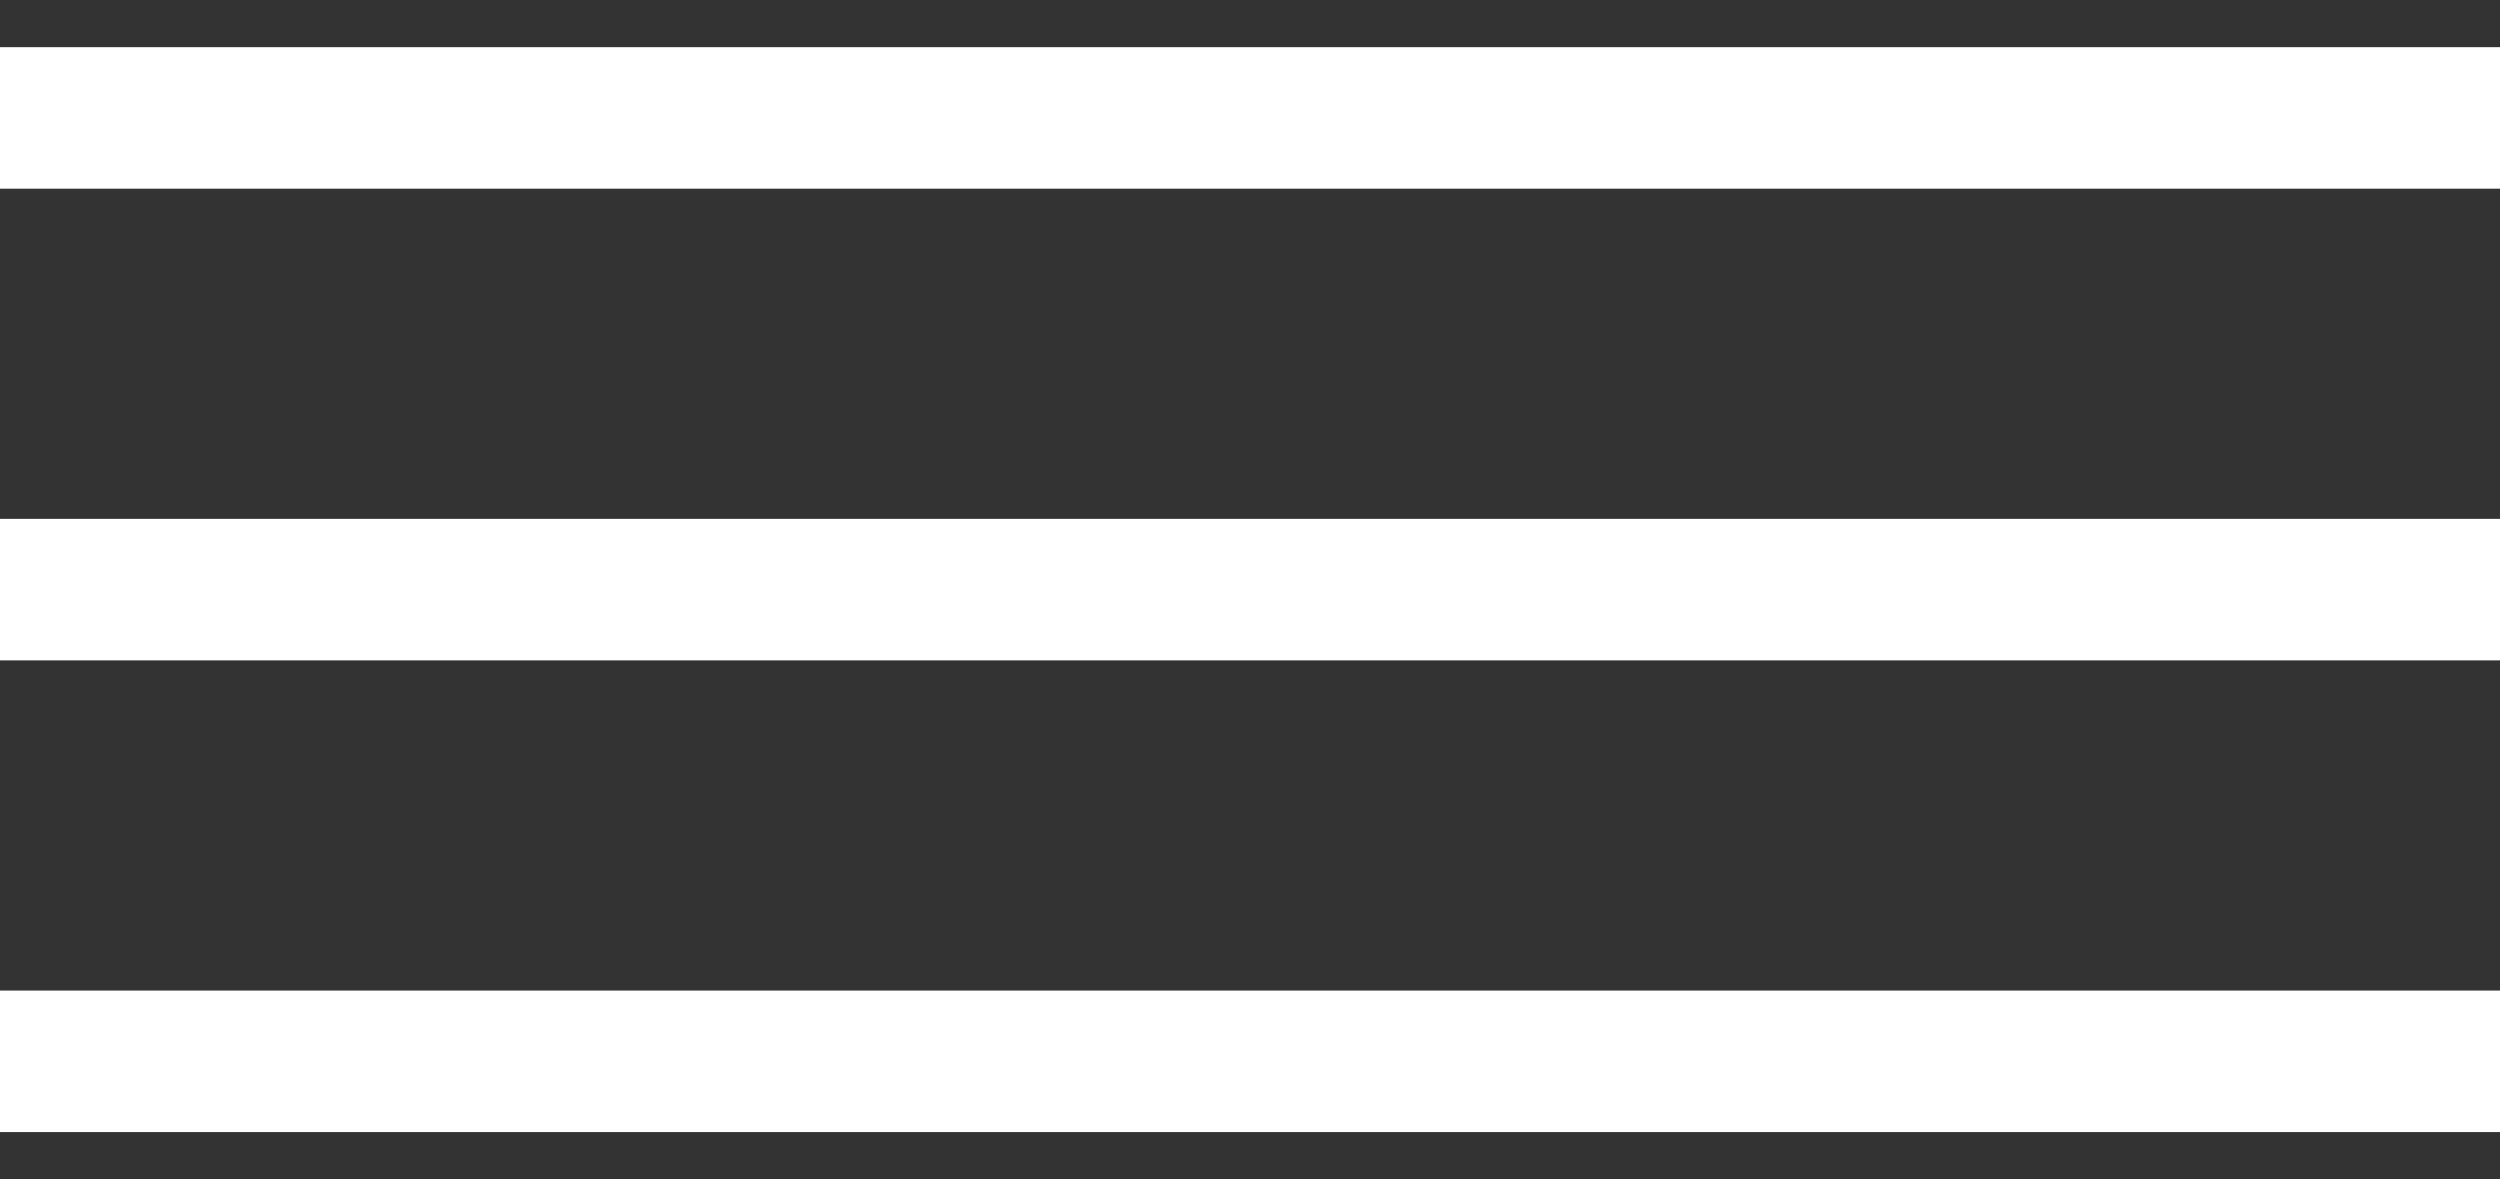 <?xml version="1.0" encoding="UTF-8"?> <svg xmlns="http://www.w3.org/2000/svg" width="53" height="25" viewBox="0 0 53 25" fill="none"><rect x="0" y="0" width="53" height="25" fill="#333333" stroke="none"/> <path d="M0 2.5H53" stroke="white" stroke-width="3"></path> <path d="M0 12.5H53" stroke="white" stroke-width="3"></path> <path d="M0 22.5H53" stroke="white" stroke-width="3"></path> </svg> 